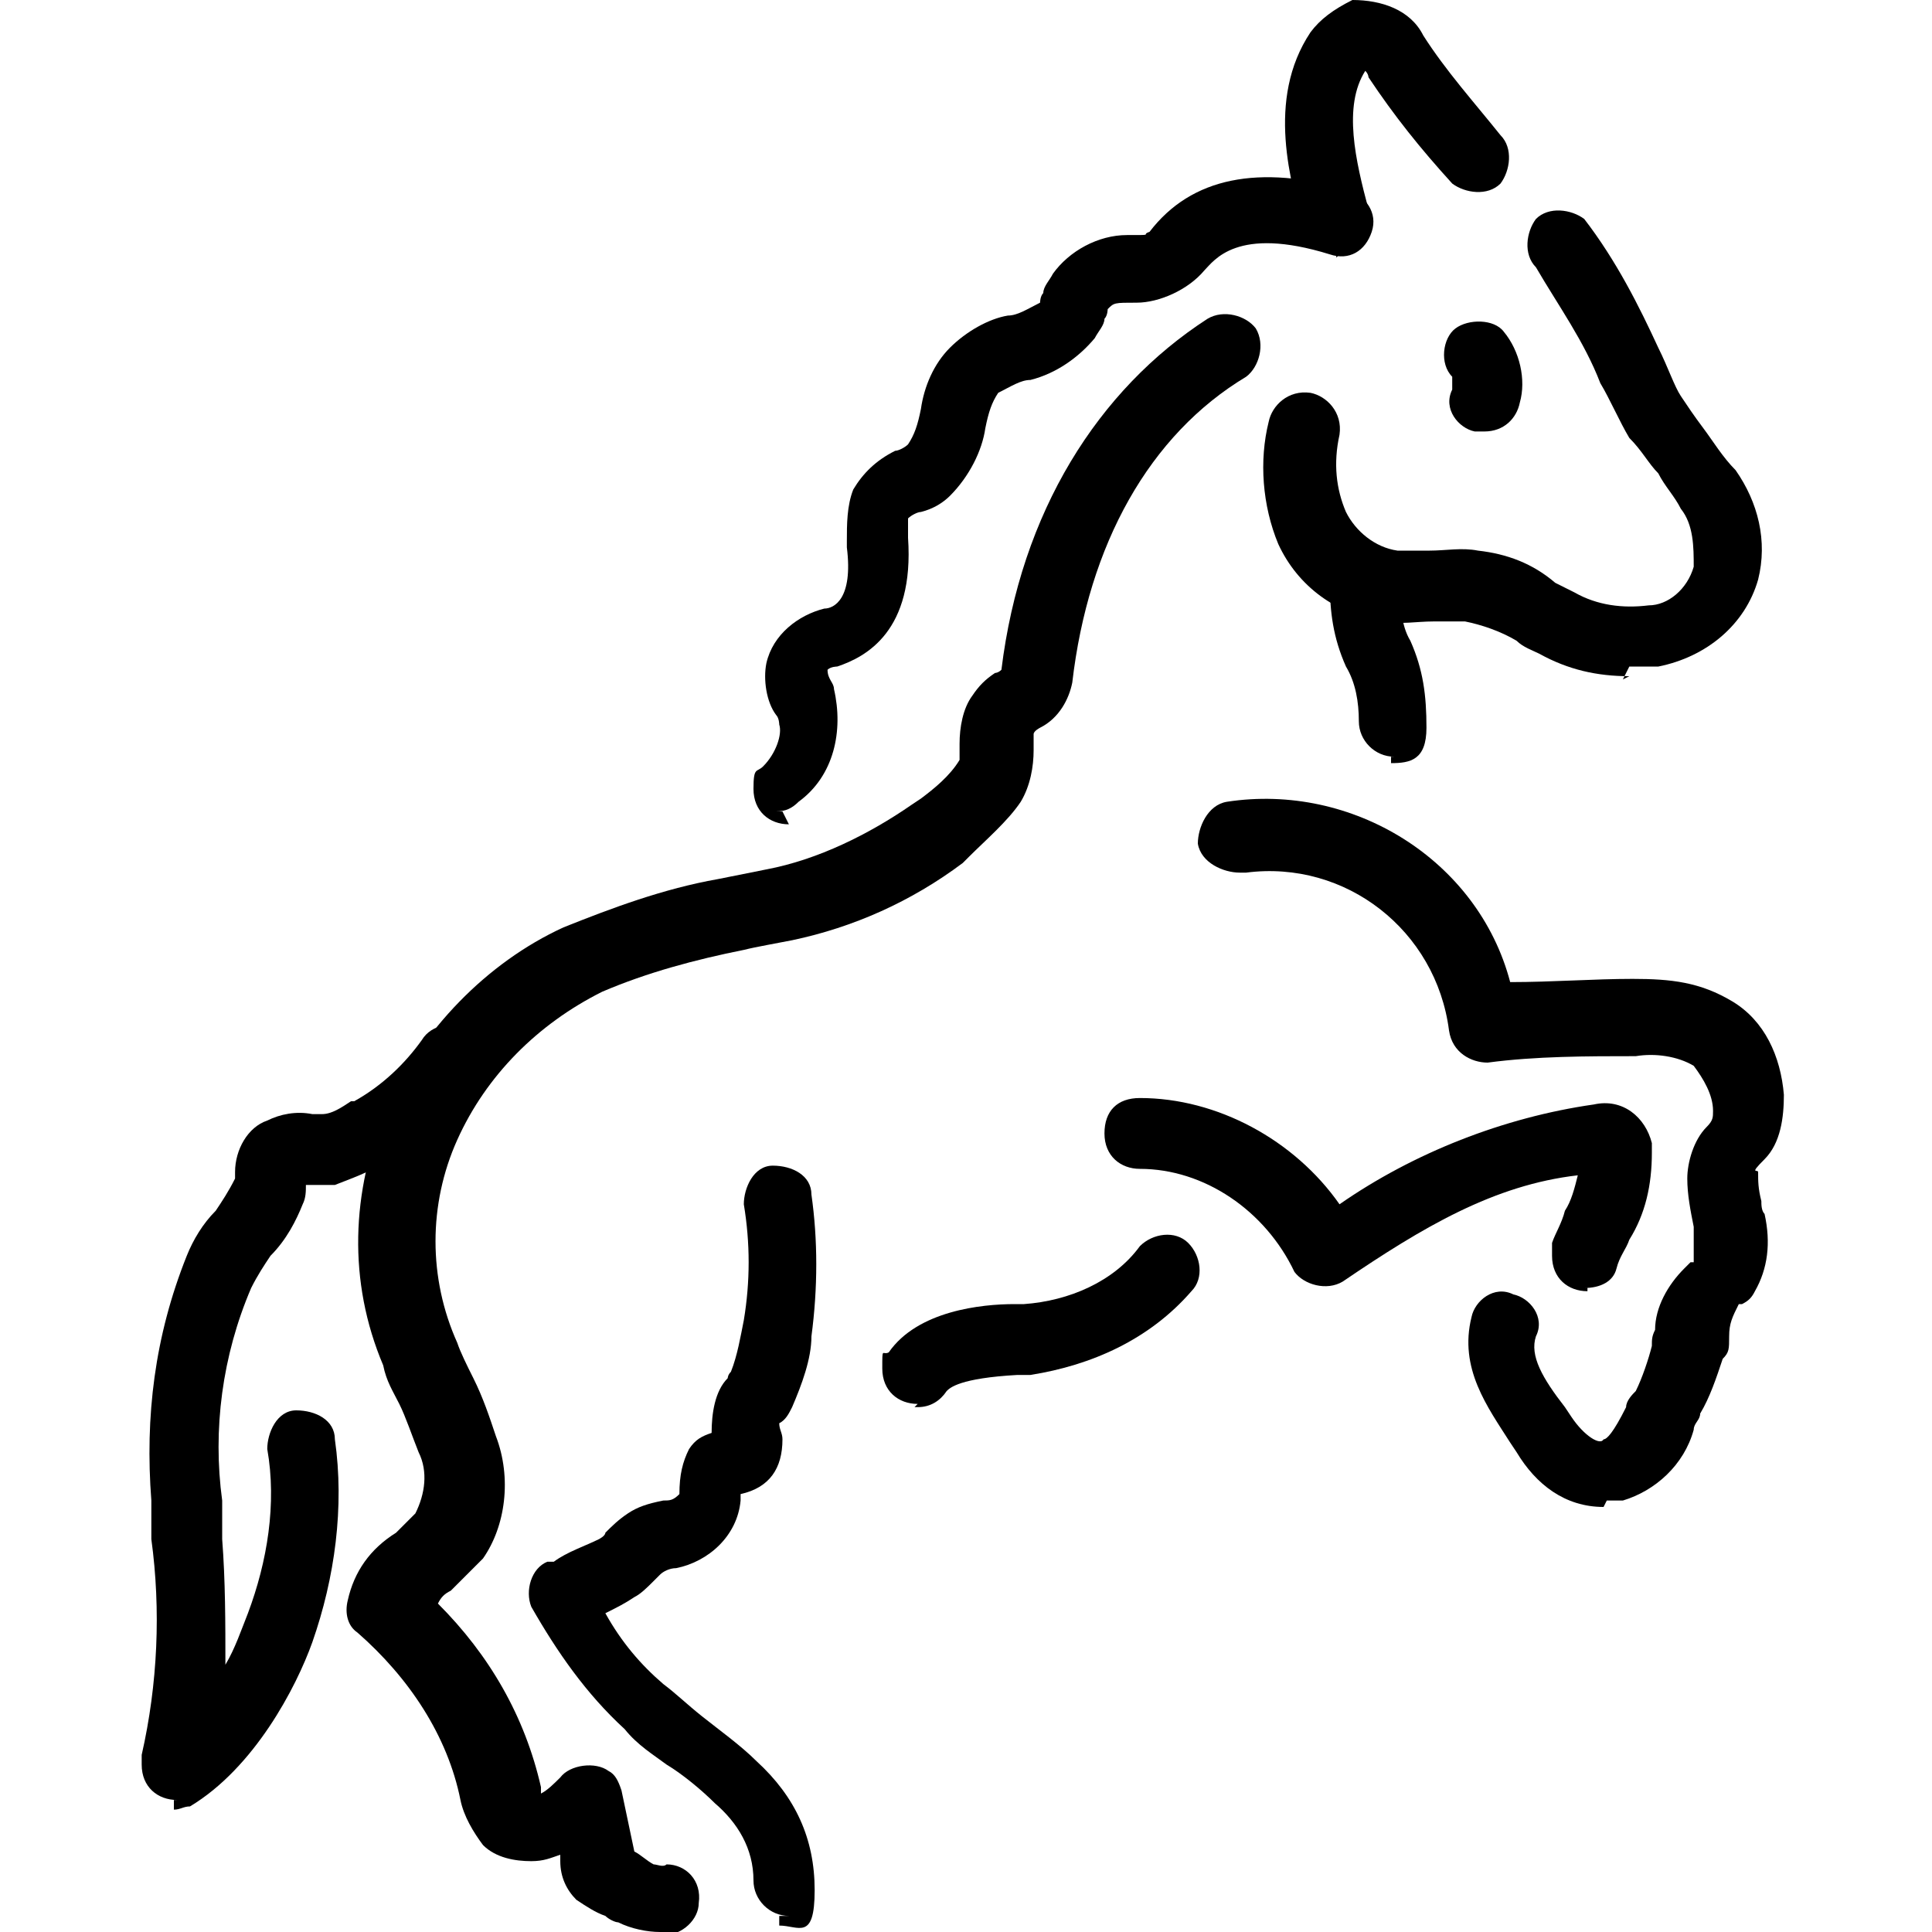 <?xml version="1.0" encoding="UTF-8"?>
<svg id="Nature" xmlns="http://www.w3.org/2000/svg" version="1.1" viewBox="0 0 60 60">
  <!-- Generator: Adobe Illustrator 29.3.1, SVG Export Plug-In . SVG Version: 2.1.0 Build 151)  -->
  <path d="M20.5,60h0c-.4,0-.9-.1-1.3-.3-.1,0-.3-.1-.4-.2-.3-.1-.6-.3-.9-.5-.3-.3-.5-.7-.5-1.2v-.2c-.3.1-.5.2-.9.2-.5,0-1.1-.1-1.5-.5-.3-.4-.6-.9-.7-1.4-.4-2-1.6-3.8-3.2-5.2-.3-.2-.4-.6-.3-1,.2-.9.7-1.6,1.5-2.1.2-.2.4-.4.6-.6.3-.6.4-1.3.1-1.9-.2-.5-.4-1.1-.6-1.5-.2-.4-.4-.7-.5-1.2-1.1-2.6-1-5.4.1-8,1.1-2.4,3.1-4.5,5.5-5.6,1.5-.6,3.1-1.2,4.8-1.5.5-.1,1-.2,1.5-.3,1.6-.3,3.2-1.1,4.5-2l.3-.2c.4-.3.9-.7,1.2-1.2v-.5c0-.5.1-1.1.4-1.5.2-.3.4-.5.7-.7,0,0,.1,0,.2-.1.6-4.9,3-8.7,6.4-10.9.5-.3,1.2-.1,1.5.3.3.5.1,1.2-.3,1.5h0c-3,1.8-4.9,5.2-5.4,9.5-.1.5-.4,1.1-1,1.4,0,0-.2.1-.2.2v.5c0,.5-.1,1.1-.4,1.6-.4.6-1.1,1.2-1.6,1.7l-.2.2c-1.6,1.2-3.4,2-5.3,2.4-.5.1-1.1.2-1.5.3-1.5.3-3,.7-4.4,1.3-2,1-3.6,2.6-4.5,4.6s-.9,4.3,0,6.3c.1.3.3.7.5,1.1.3.6.5,1.2.7,1.8.5,1.3.3,2.8-.4,3.8-.3.3-.6.6-1,1-.2.1-.3.2-.4.4,1.6,1.6,2.7,3.5,3.2,5.7v.2c.2-.1.4-.3.6-.5.3-.4,1.1-.5,1.5-.2.2.1.3.3.4.6l.4,1.9h0c.2.1.4.3.6.4.1,0,.3.1.4,0,.6,0,1.1.5,1,1.2,0,.5-.5,1-1.1,1h-.3ZM31.2,20.6h0Z"/>
  <path d="M24.5,59.5h0c-.6,0-1.1-.5-1.1-1.1,0-1-.5-1.8-1.2-2.4-.4-.4-1-.9-1.5-1.2-.4-.3-.9-.6-1.3-1.1-1.2-1.1-2.1-2.4-2.9-3.8-.2-.5,0-1.2.5-1.4h.2c.4-.3,1-.5,1.4-.7,0,0,.2-.1.2-.2.2-.2.4-.4.7-.6.3-.2.6-.3,1.1-.4.2,0,.3,0,.5-.2h0c0-.6.1-1,.3-1.4.2-.3.4-.4.7-.5,0-.6.1-1.3.5-1.7,0,0,0-.1.1-.2.2-.5.3-1.1.4-1.6.2-1.2.2-2.4,0-3.6,0-.5.3-1.2.9-1.2s1.2.3,1.2.9h0c.2,1.4.2,2.9,0,4.4,0,.7-.3,1.5-.6,2.2-.1.2-.2.4-.4.5h0c0,.2.1.3.1.5,0,.9-.4,1.5-1.3,1.7h0v.2c-.1,1.1-1,1.9-2,2.1-.2,0-.4.1-.5.2,0,0-.1.1-.2.2-.2.2-.4.4-.6.5-.3.2-.5.3-.9.5.5.9,1.1,1.6,1.8,2.2.4.3.7.6,1.2,1,.5.4,1.2.9,1.7,1.4,1.2,1.1,1.8,2.4,1.8,4s-.5,1.1-1.1,1.1v-.3ZM23.1,46.3h0Z"/>
  <path d="M5.5,55.9c-.6,0-1.1-.4-1.1-1.1v-.3c.5-2.2.6-4.5.3-6.7v-1.2c-.2-2.6.1-5.1,1.1-7.6.2-.5.5-1,.9-1.4.2-.3.4-.6.6-1v-.2c0-.7.4-1.4,1-1.6.4-.2.9-.3,1.4-.2h.3c.3,0,.6-.2.9-.4h.1c.9-.5,1.6-1.2,2.1-1.9.3-.5,1-.6,1.5-.3.5.3.6,1,.3,1.5-.7,1.1-1.7,1.9-2.9,2.6h-.1c-.4.3-1,.5-1.5.7h-.9c0,.2,0,.4-.1.6-.2.5-.5,1.1-1,1.6-.2.3-.4.6-.6,1-.9,2.1-1.2,4.4-.9,6.6v1.2c.1,1.3.1,2.6.1,3.9.3-.5.5-1.1.7-1.6.6-1.6.9-3.4.6-5.1,0-.5.3-1.2.9-1.2s1.2.3,1.2.9c.3,2.1,0,4.3-.7,6.3-.5,1.4-1.8,3.9-3.8,5.1-.2,0-.3.1-.5.1v-.3Z"/>
  <path d="M50.6,21c-1,0-1.9-.2-2.8-.7-.2-.1-.5-.2-.7-.4-.5-.3-1.1-.5-1.6-.6h-1c-.5,0-1,.1-1.5,0-1.5-.2-2.7-1.1-3.3-2.4-.5-1.2-.6-2.6-.3-3.8.1-.5.6-1,1.3-.9.5.1,1,.6.9,1.3h0c-.2.9-.1,1.7.2,2.4.3.6.9,1.1,1.6,1.2h1c.5,0,1-.1,1.5,0,.9.1,1.7.4,2.4,1l.6.3c.7.4,1.5.5,2.3.4.6,0,1.2-.5,1.4-1.2,0-.6,0-1.3-.4-1.8-.2-.4-.5-.7-.7-1.1-.3-.3-.5-.7-.9-1.1-.3-.5-.6-1.2-.9-1.7-.5-1.3-1.3-2.4-2-3.6-.4-.4-.3-1.1,0-1.5.4-.4,1.1-.3,1.5,0,1,1.3,1.7,2.7,2.3,4,.3.6.5,1.2.7,1.5.2.3.4.6.7,1,.3.4.6.9,1,1.3.7,1,1,2.2.7,3.4-.4,1.4-1.6,2.4-3.1,2.7h-.9l-.2.4Z"/>
  <path d="M41.6,7.9c-.4,0-.9-.3-1.1-.7-.4-1.5-1.2-4.1.2-6.2.3-.4.7-.7,1.3-1,.9,0,1.8.3,2.2,1.1.7,1.1,1.6,2.1,2.4,3.1.4.4.3,1.1,0,1.5-.4.4-1.1.3-1.5,0-1-1.1-1.8-2.1-2.6-3.3,0,0,0-.1-.1-.2-.7,1.1-.3,2.8.1,4.3.2.5-.1,1.2-.7,1.3h-.3v.2Z"/>
  <path d="M49.8,46.8c-1.2,0-2.1-.7-2.7-1.7l-.2-.3c-.7-1.1-1.6-2.3-1.2-3.9.1-.5.7-1,1.3-.7.5.1,1,.7.7,1.3-.2.6.2,1.3.9,2.2l.2.3c.4.6.9.9,1,.7.1,0,.3-.2.7-1,0-.2.2-.4.3-.5.2-.4.4-1,.5-1.4,0-.2,0-.3.1-.5,0-.7.4-1.4.9-1.9l.2-.2h.1v-1.1c-.1-.5-.2-1-.2-1.5s.2-1.2.6-1.6c.2-.2.2-.3.2-.5,0-.5-.3-1-.6-1.4-.5-.3-1.2-.4-1.8-.3-1.5,0-3.1,0-4.6.2-.5,0-1.1-.3-1.2-1-.4-3.1-3.2-5.3-6.3-4.9h-.2c-.5,0-1.2-.3-1.3-.9,0-.5.3-1.2.9-1.3,3.9-.6,7.8,1.8,8.8,5.6,1.3,0,2.6-.1,3.8-.1s2.1.1,3.1.7,1.5,1.7,1.6,2.9c0,.7-.1,1.5-.6,2s-.2.3-.2.4c0,.3,0,.5.1.9,0,.1,0,.3.1.4.2.9.1,1.7-.3,2.4-.1.2-.2.3-.4.4h-.1c-.2.4-.3.6-.3,1s0,.5-.2.7c-.2.6-.4,1.2-.7,1.7,0,.2-.2.3-.2.5-.3,1.1-1.2,1.9-2.2,2.2h-.5Z"/>
  <path d="M49.3,40.1c-.6,0-1.1-.4-1.1-1.1v-.4c.1-.3.3-.6.4-1,.2-.3.3-.7.4-1.1-2.6.3-4.8,1.6-7.3,3.3-.5.3-1.2.1-1.5-.3h0c-.9-1.9-2.8-3.2-4.8-3.2h0c-.6,0-1.1-.4-1.1-1.1s.4-1.1,1.1-1.1h0c2.4,0,4.8,1.3,6.2,3.3,2.3-1.6,5.1-2.7,7.9-3.1.9-.2,1.6.4,1.8,1.2v.3c0,1-.2,1.9-.7,2.7-.1.3-.3.5-.4.9-.1.4-.5.6-1,.6h.1Z"/>
  <path d="M28.5,43.6c-.6,0-1.1-.4-1.1-1.1s0-.4.2-.5c.9-1.3,2.9-1.5,3.9-1.5h.3c1.4-.1,2.8-.7,3.6-1.8.4-.4,1.1-.5,1.5-.1s.5,1.1.1,1.5c-1.3,1.5-3.1,2.3-5,2.6h-.4c-1.8.1-2.1.4-2.2.5-.2.3-.5.5-.9.5h-.1Z"/>
  <path d="M43.3,23.5h0c-.6,0-1.1-.5-1.1-1.1s-.1-1.2-.4-1.7c-.4-.9-.5-1.7-.5-2.6s.5-1.1,1.2-1c.6,0,1.1.5,1,1.2,0,.5,0,1.1.3,1.6.4.9.5,1.7.5,2.7s-.5,1.1-1.1,1.1v-.2Z"/>
  <path d="M46,13.4h-.2c-.5-.1-1-.7-.7-1.3h0v-.4c-.4-.4-.3-1.2.1-1.5s1.2-.3,1.5.1c.5.6.7,1.5.5,2.2-.1.5-.5.9-1.1.9h-.1Z"/>
  <path d="M24.5,25.6c-.6,0-1.1-.4-1.1-1.1s.1-.5.3-.7c.4-.4.6-1,.5-1.3,0,0,0-.2-.1-.3-.3-.4-.4-1.1-.3-1.6.2-.9,1-1.5,1.8-1.7.3,0,.9-.3.7-1.9v-.2c0-.5,0-1.1.2-1.6.3-.5.7-.9,1.3-1.2.1,0,.3-.1.4-.2.2-.3.3-.6.4-1.1.1-.7.4-1.4.9-1.9.5-.5,1.2-.9,1.8-1,.3,0,.6-.2,1-.4,0,0,0-.2.1-.3,0-.2.2-.4.3-.6.5-.7,1.4-1.2,2.3-1.2s.4,0,.7-.1c1.3-1.7,3.4-2.1,6.2-1.3.5.2.9.7.7,1.3s-.7.9-1.3.7h0c-2.9-.9-3.6.2-3.9.5-.5.6-1.4,1-2.1,1s-.7,0-.9.2c0,0,0,.2-.1.3,0,.2-.2.4-.3.6-.5.6-1.2,1.1-2,1.3-.3,0-.6.2-1,.4-.2.3-.3.6-.4,1.1-.1.7-.5,1.5-1.1,2.1-.2.2-.5.4-.9.5-.1,0-.3.1-.4.2v.6c.2,2.9-1.3,3.7-2.2,4,0,0-.2,0-.3.1h0c0,.3.2.4.2.6.3,1.3,0,2.7-1.1,3.5-.2.2-.4.3-.7.3h.2Z"/>
</svg>